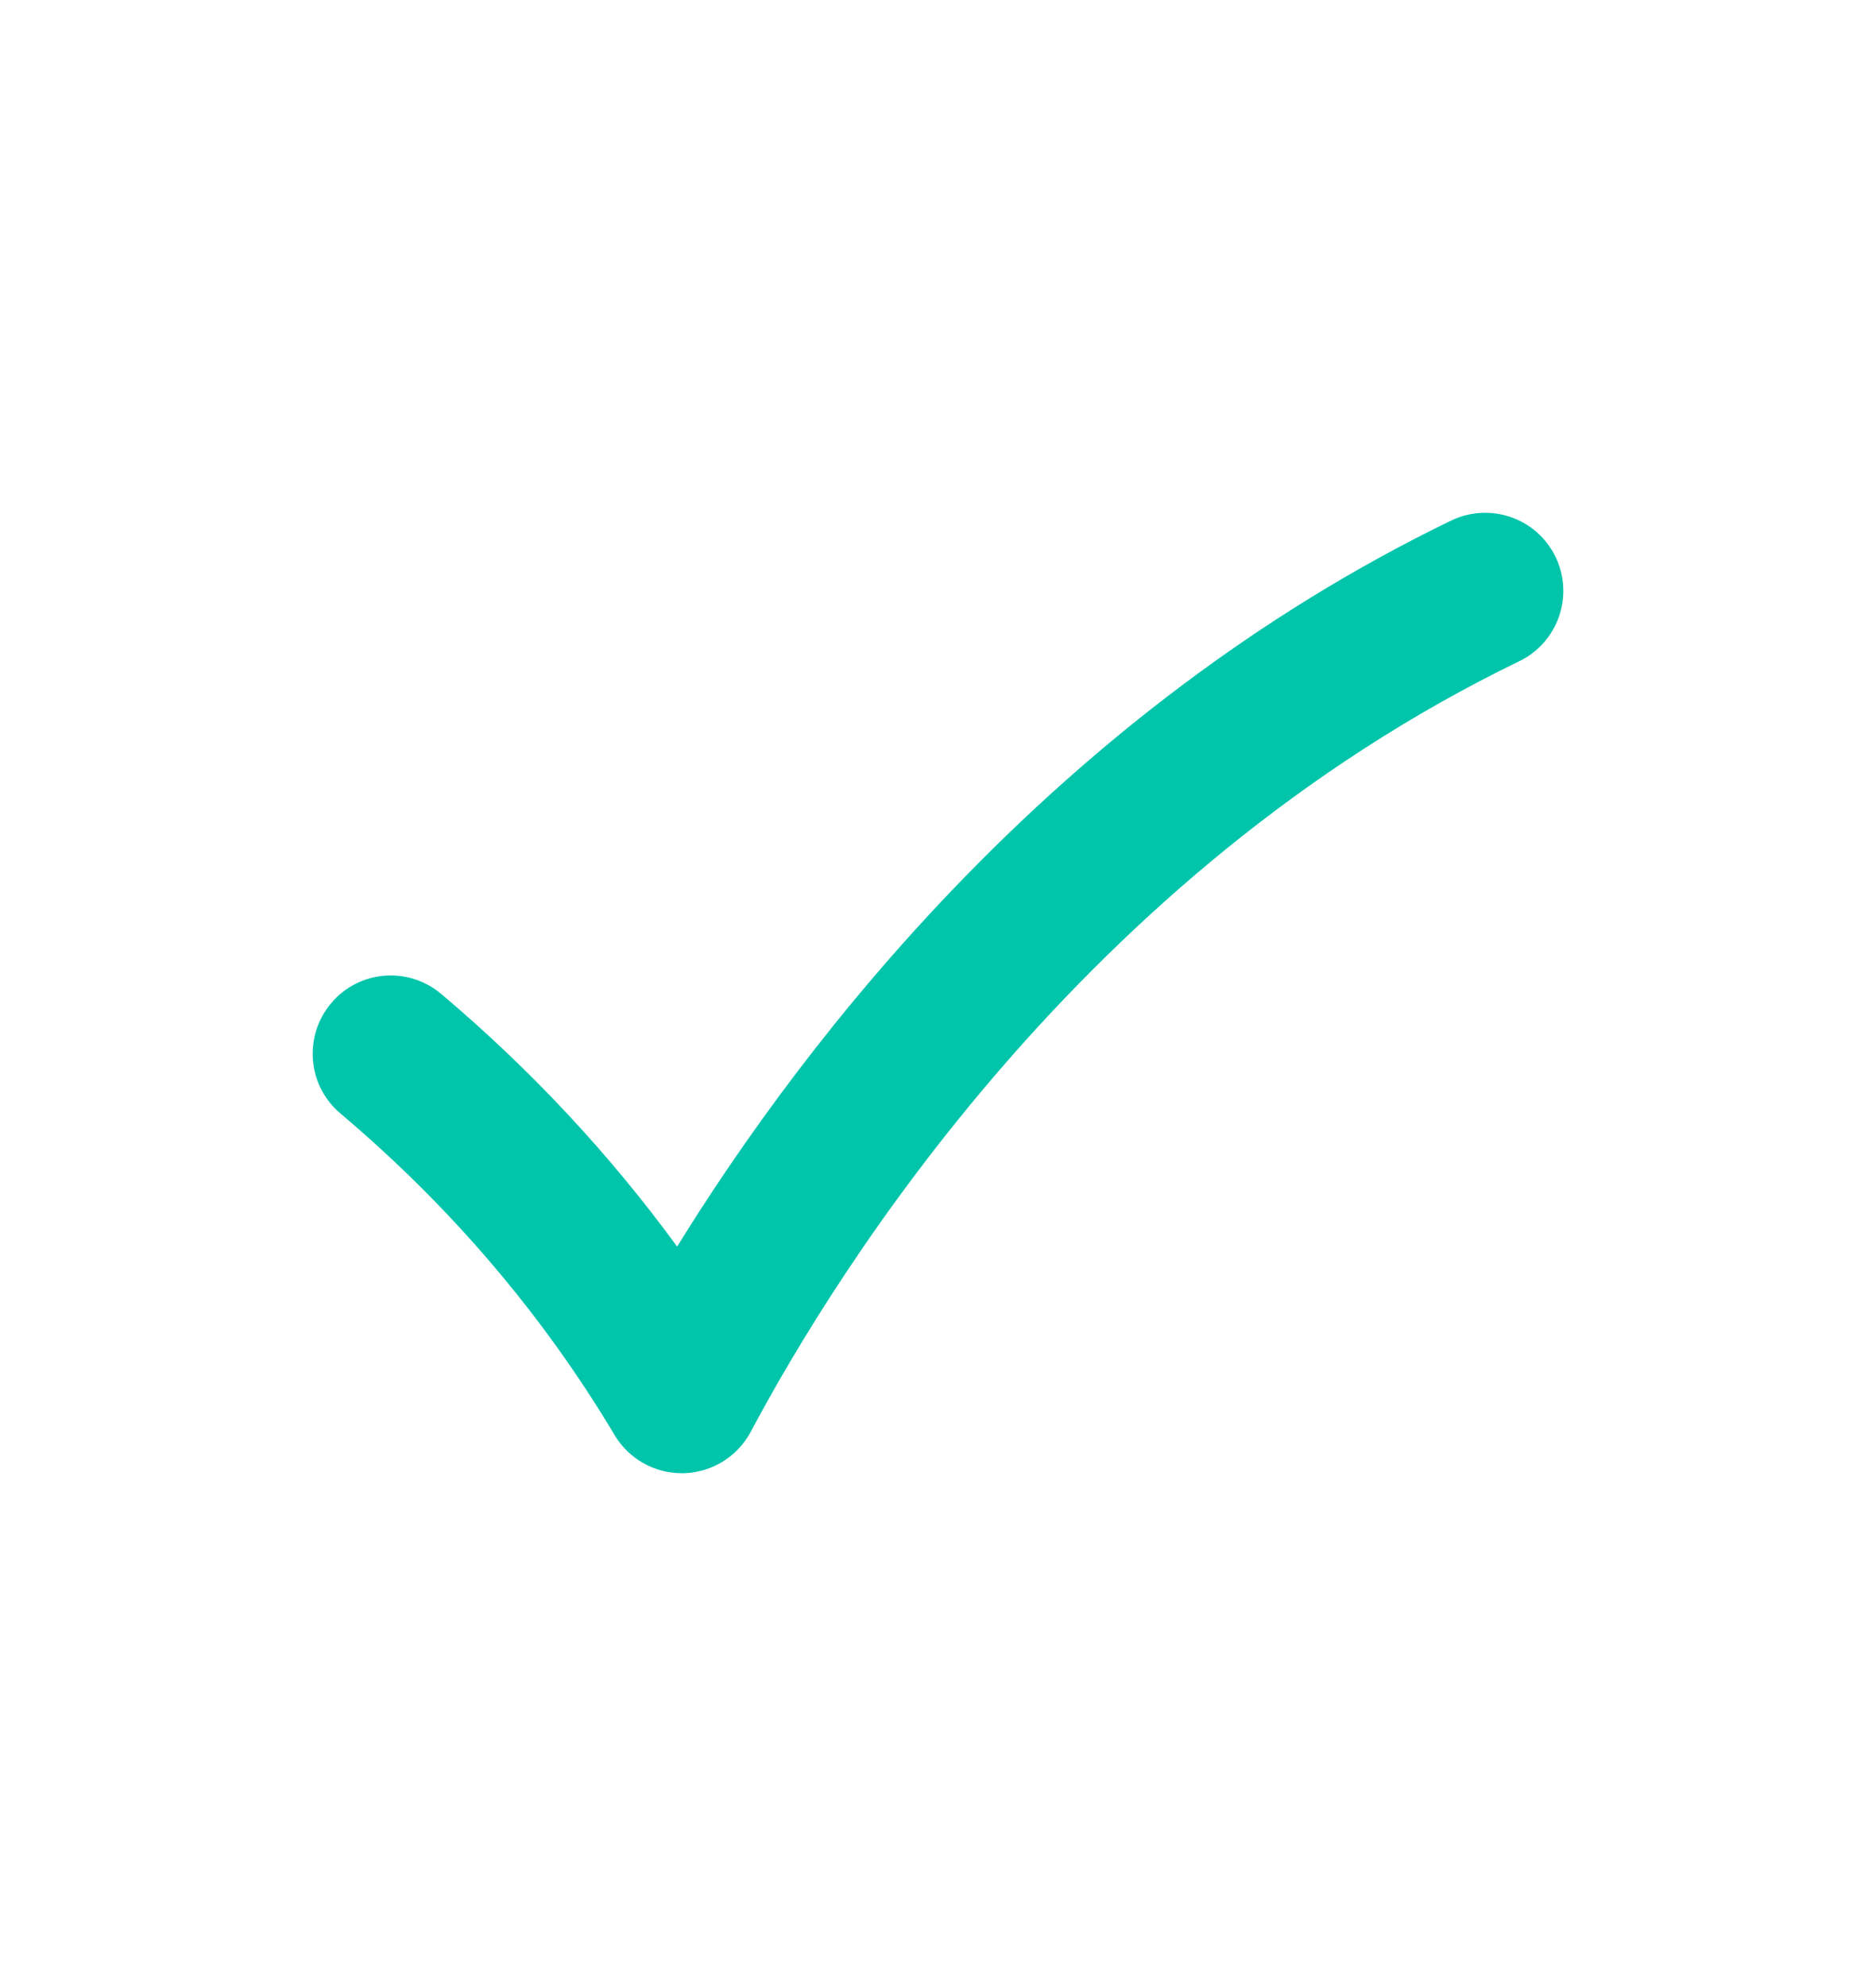 <svg width="17" height="18" viewBox="0 0 17 18" fill="none" xmlns="http://www.w3.org/2000/svg">
<path fill-rule="evenodd" clip-rule="evenodd" d="M6.178 13.352C5.928 13.352 5.697 13.221 5.569 13.006C4.919 11.915 4.082 10.934 3.084 10.091C2.785 9.838 2.749 9.391 3.001 9.092C3.254 8.792 3.7 8.756 3.999 9.009C4.809 9.693 5.525 10.461 6.136 11.298C7.295 9.423 9.575 6.45 13.15 4.718C13.502 4.549 13.925 4.694 14.096 5.047C14.266 5.399 14.119 5.822 13.767 5.993C9.818 7.906 7.581 11.514 6.803 12.977C6.683 13.202 6.45 13.346 6.195 13.352H6.178Z" fill="#00C5AB"/>
</svg>

